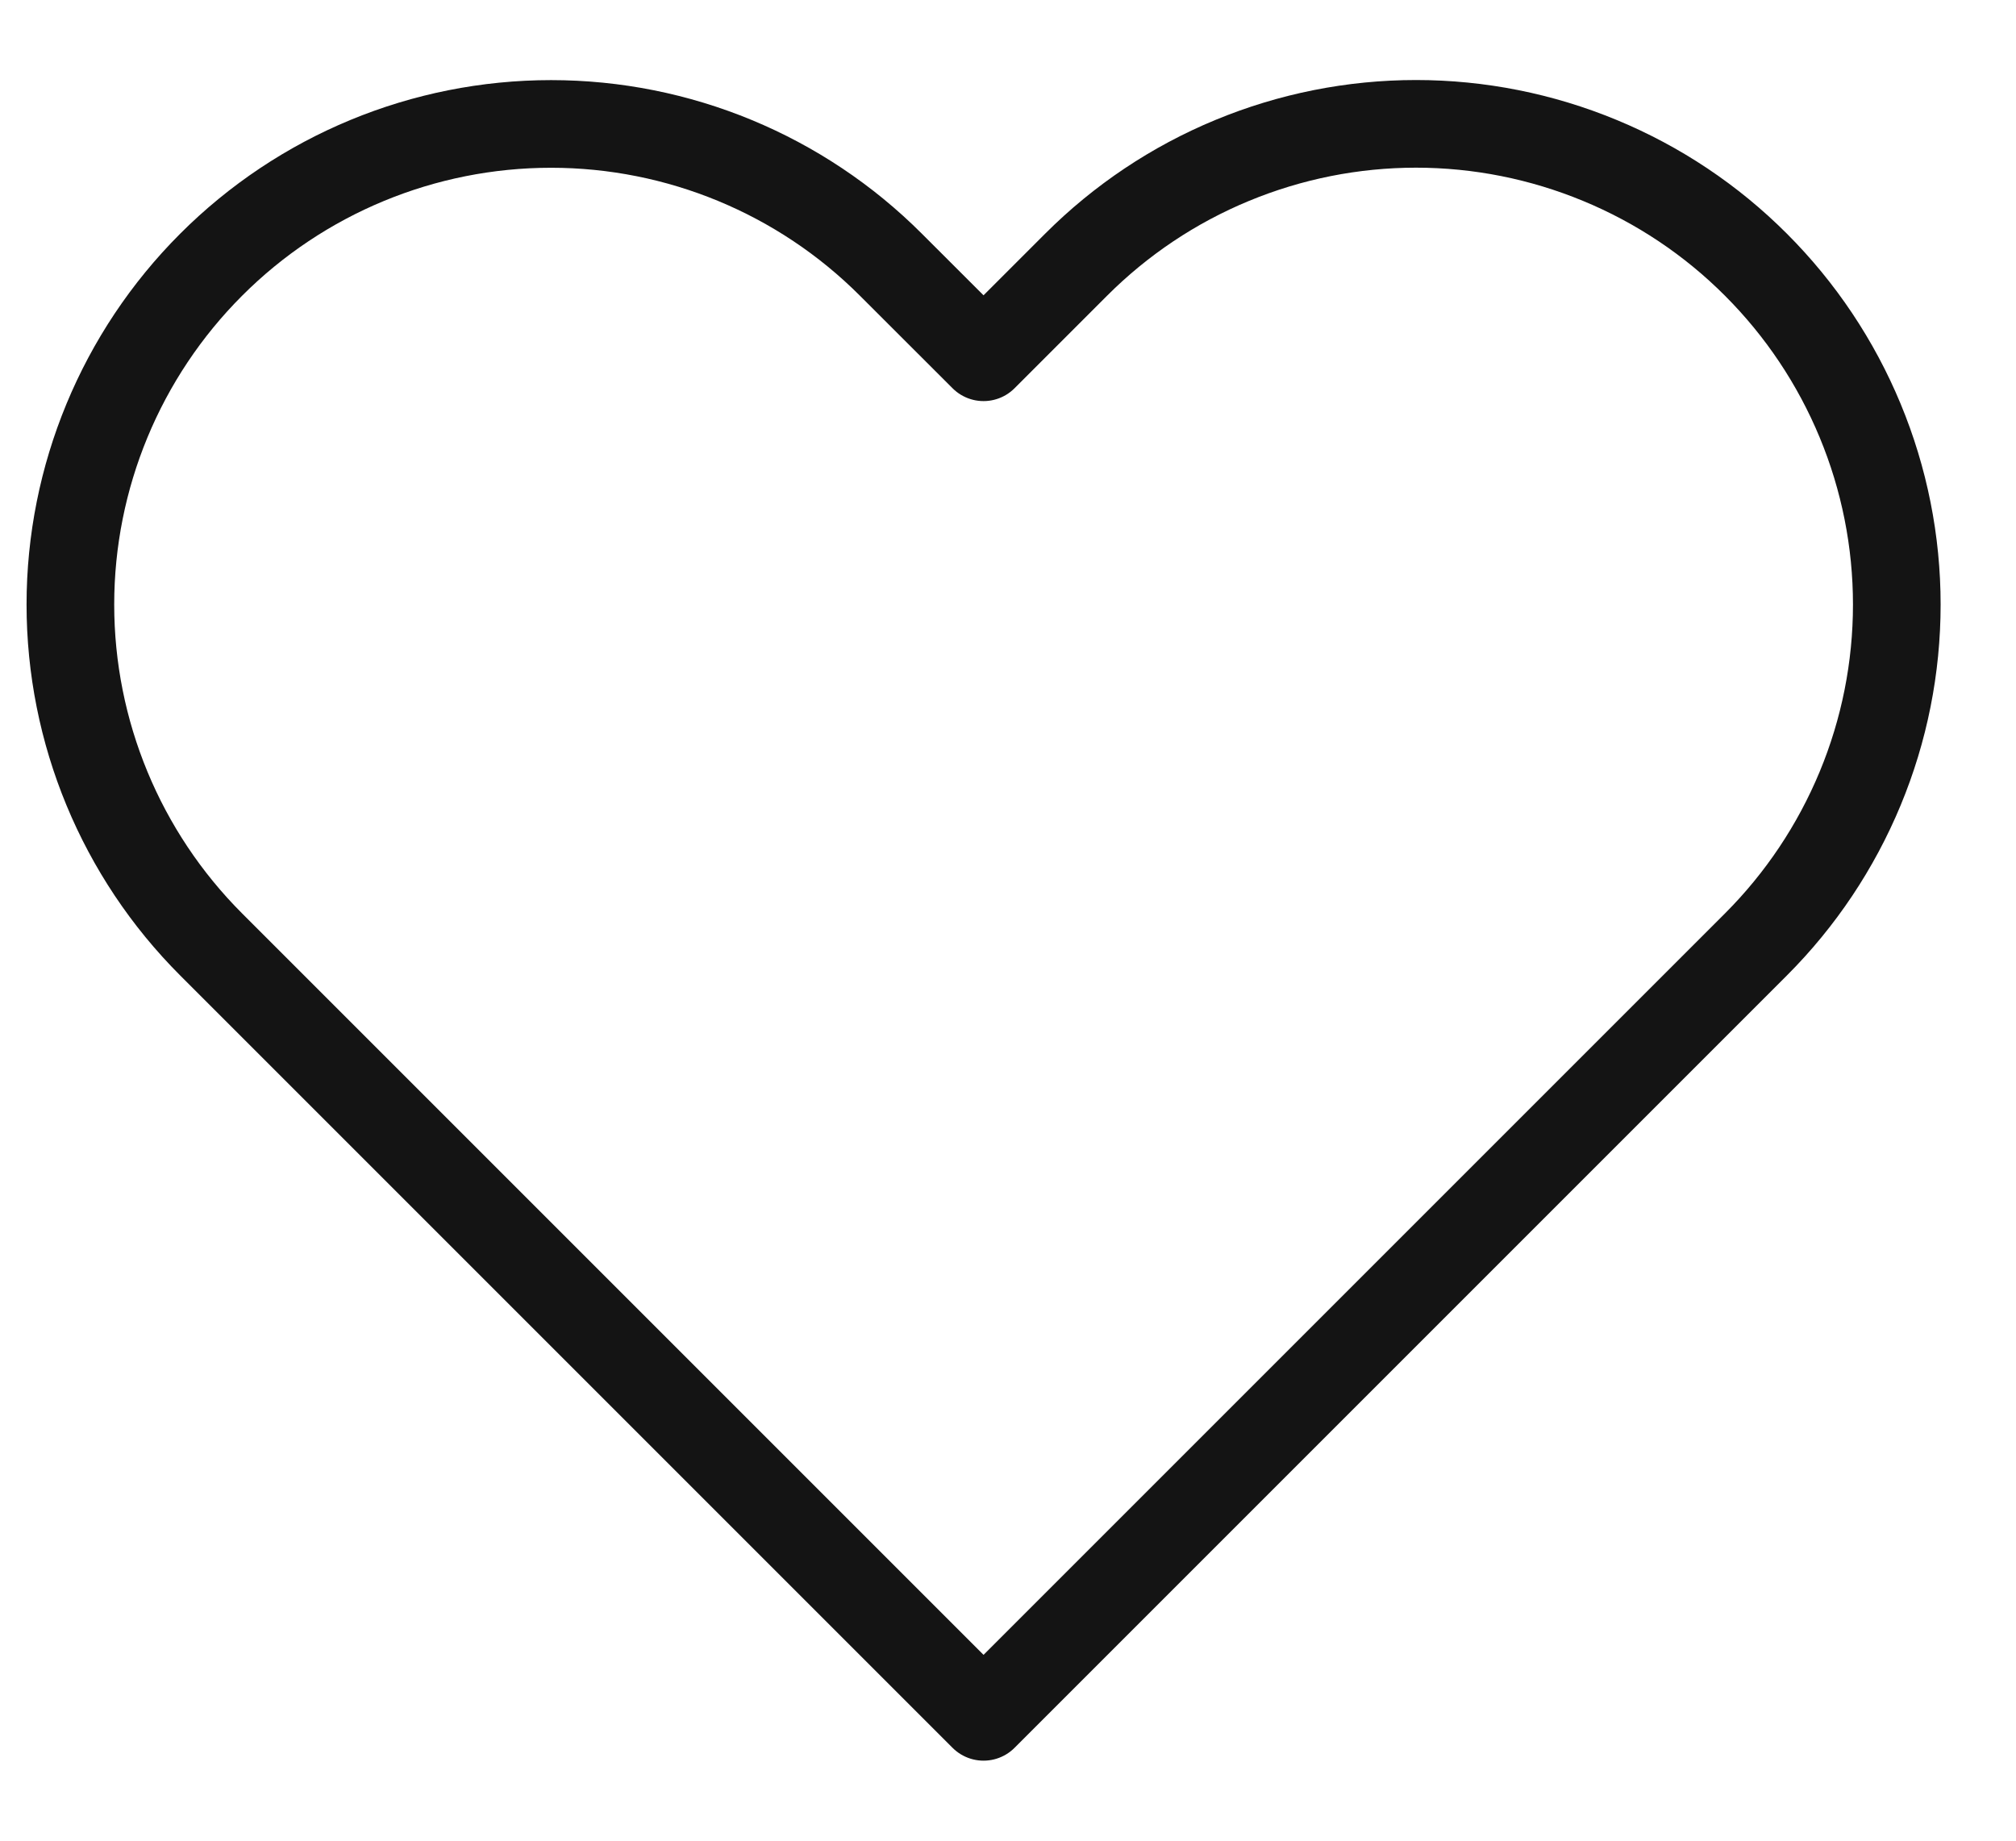 <?xml version="1.0" encoding="UTF-8"?> <svg xmlns="http://www.w3.org/2000/svg" width="23" height="21" viewBox="0 0 23 21" fill="none"> <path d="M20.033 3.02C19.524 2.51 18.919 2.106 18.254 1.831C17.588 1.555 16.875 1.413 16.155 1.413C15.435 1.413 14.722 1.555 14.056 1.831C13.391 2.106 12.787 2.51 12.277 3.02L11.221 4.076L10.164 3.02C9.136 1.991 7.741 1.414 6.287 1.414C4.832 1.414 3.437 1.991 2.409 3.02C1.381 4.048 0.803 5.443 0.803 6.897C0.803 8.352 1.381 9.747 2.409 10.775L3.466 11.832L11.221 19.587L18.976 11.832L20.033 10.775C20.542 10.266 20.946 9.661 21.222 8.996C21.498 8.331 21.64 7.618 21.64 6.897C21.64 6.177 21.498 5.464 21.222 4.799C20.946 4.133 20.542 3.529 20.033 3.02V3.02Z" stroke="#141414" stroke-linecap="round" stroke-linejoin="round"></path> </svg> 